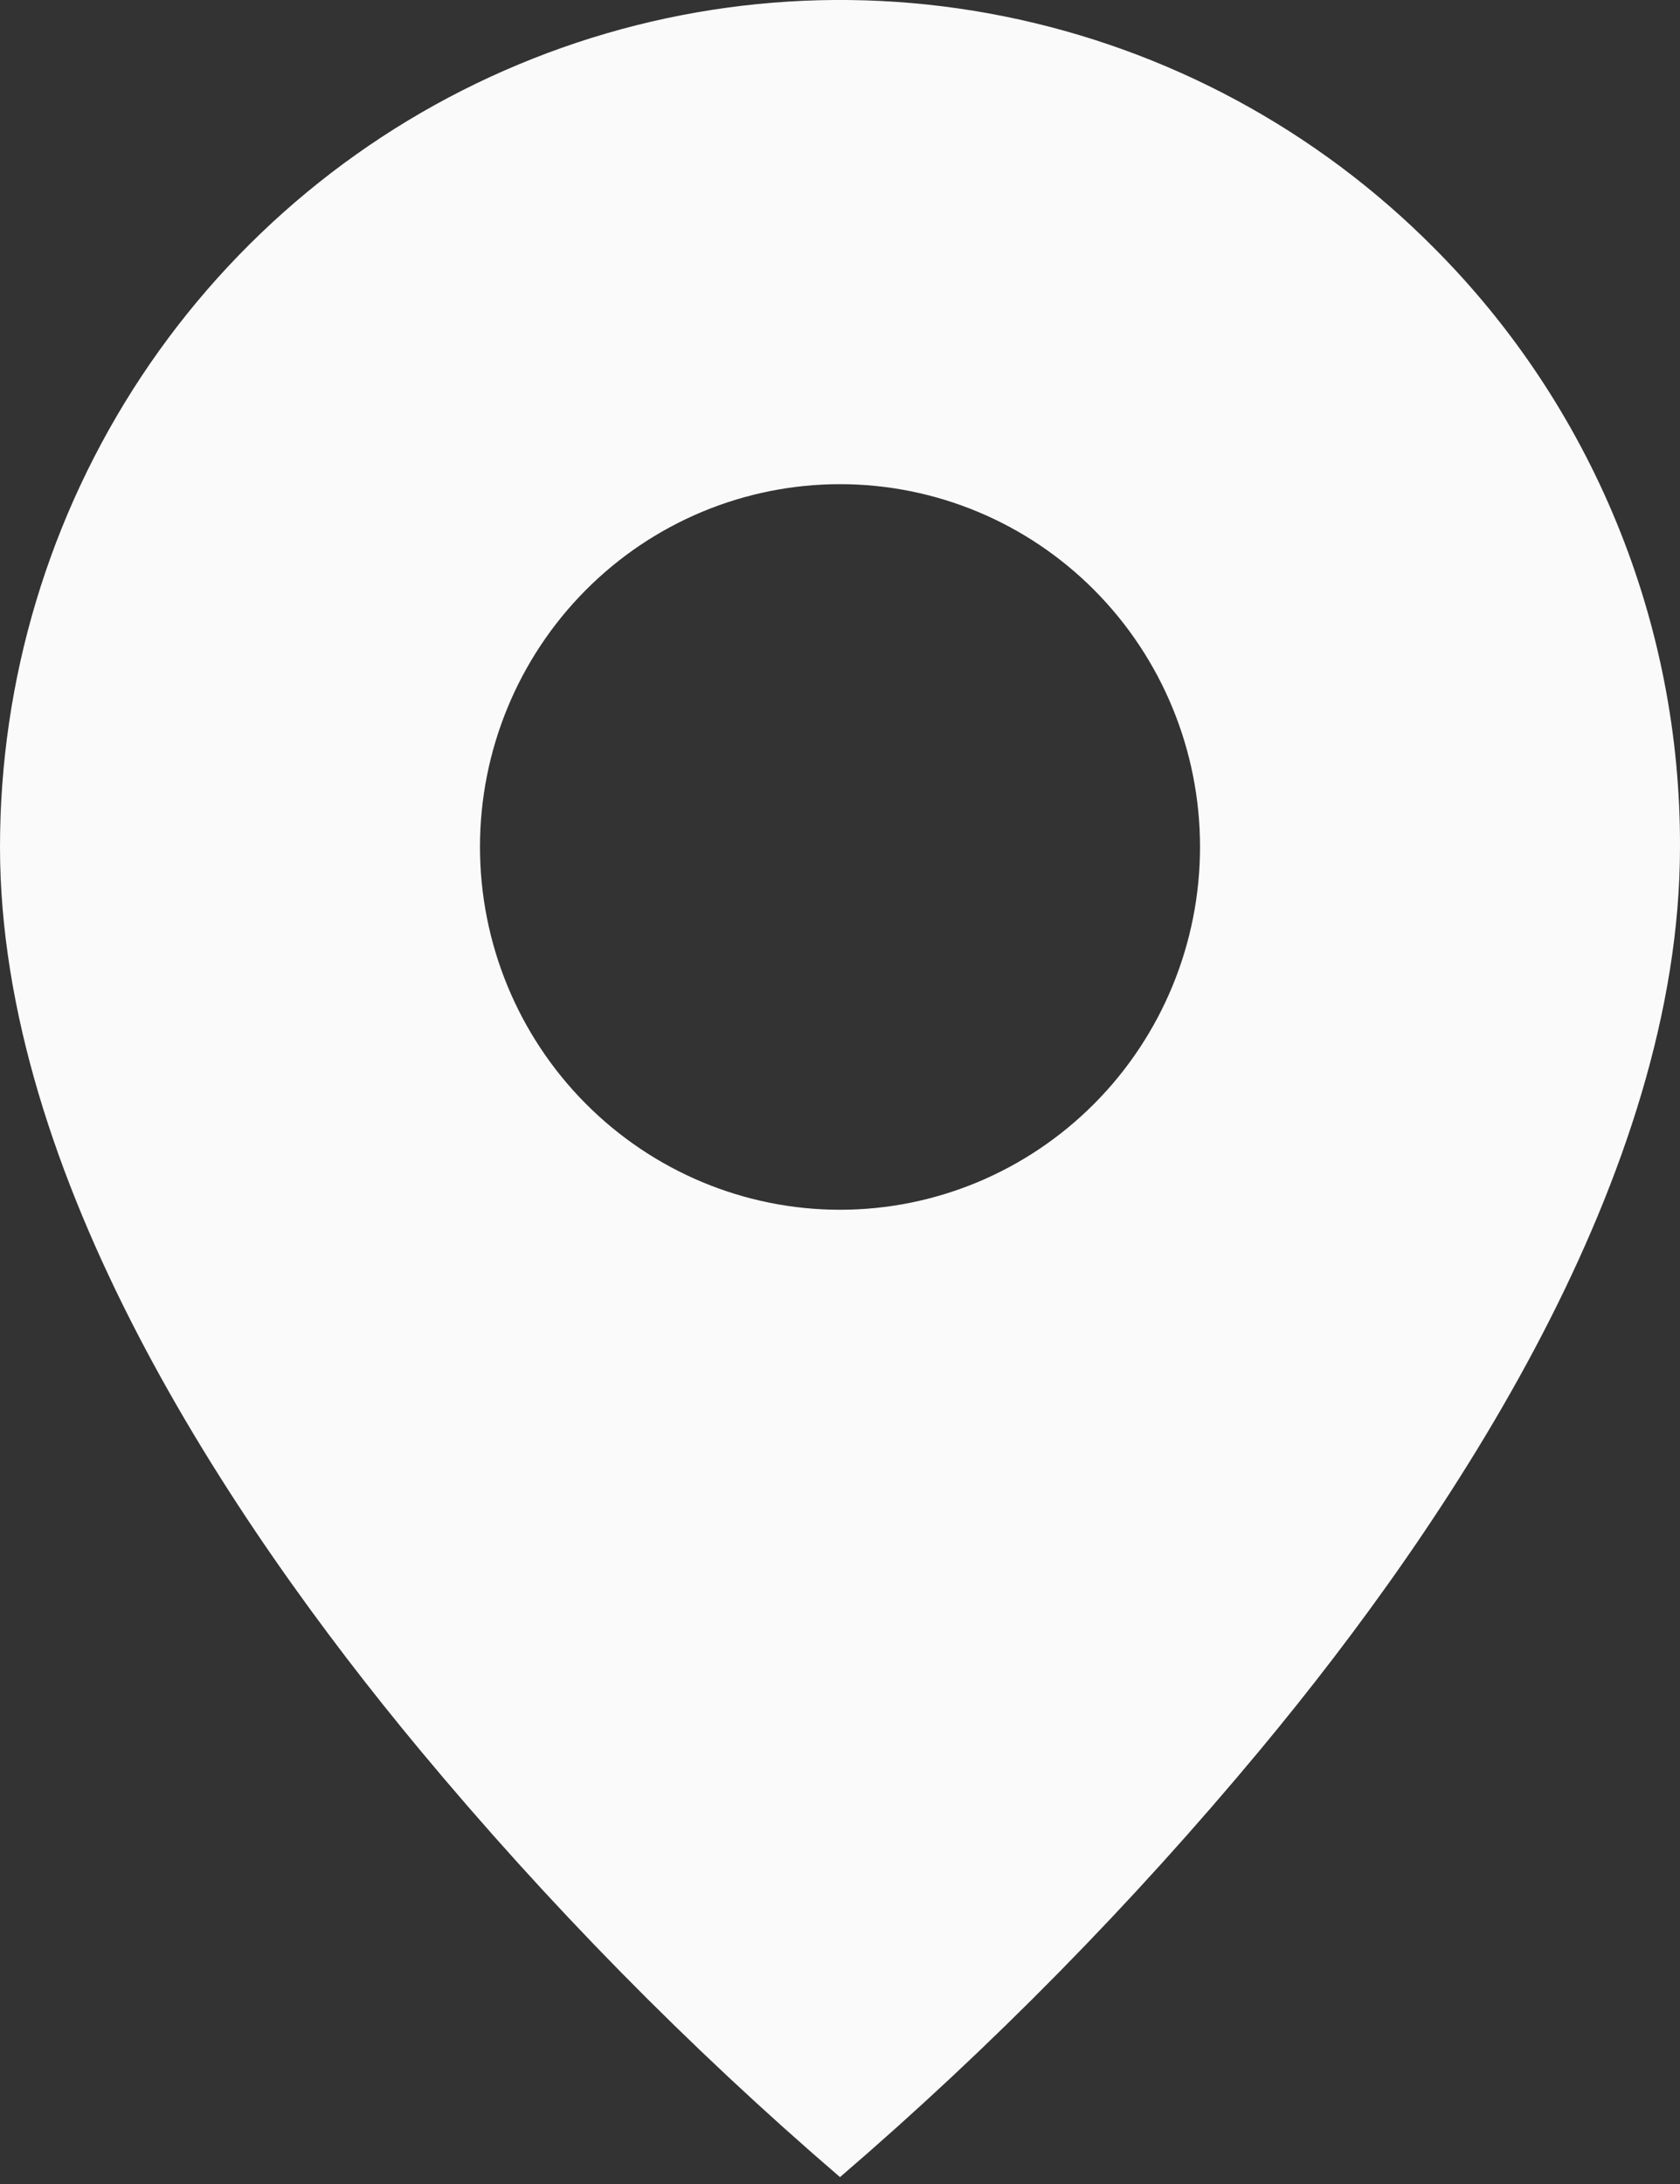<svg width="10" height="13" viewBox="0 0 10 13" fill="none" xmlns="http://www.w3.org/2000/svg">
<rect x="0" y="0" width="10" height="13" fill="#333333" stroke="none"/>
<path d="M5 12.959C4.098 12.184 3.262 11.333 2.5 10.417C1.357 9.042 6.2778e-07 6.993 6.2778e-07 5.041C-0 4.044 0.293 3.07 0.842 2.24C1.391 1.411 2.172 0.765 3.086 0.384C4 0.002 5.006 -0.098 5.976 0.097C6.947 0.292 7.838 0.772 8.537 1.477C9.003 1.944 9.372 2.5 9.623 3.112C9.874 3.723 10.002 4.379 10 5.041C10 6.993 8.643 9.042 7.5 10.417C6.738 11.333 5.902 12.184 5 12.959ZM5 2.882C4.432 2.882 3.887 3.109 3.485 3.514C3.083 3.919 2.857 4.468 2.857 5.041C2.857 5.614 3.083 6.163 3.485 6.568C3.887 6.973 4.432 7.201 5 7.201C5.568 7.201 6.113 6.973 6.515 6.568C6.917 6.163 7.143 5.614 7.143 5.041C7.143 4.468 6.917 3.919 6.515 3.514C6.113 3.109 5.568 2.882 5 2.882Z" fill="#FAFAFA"/>
</svg>

